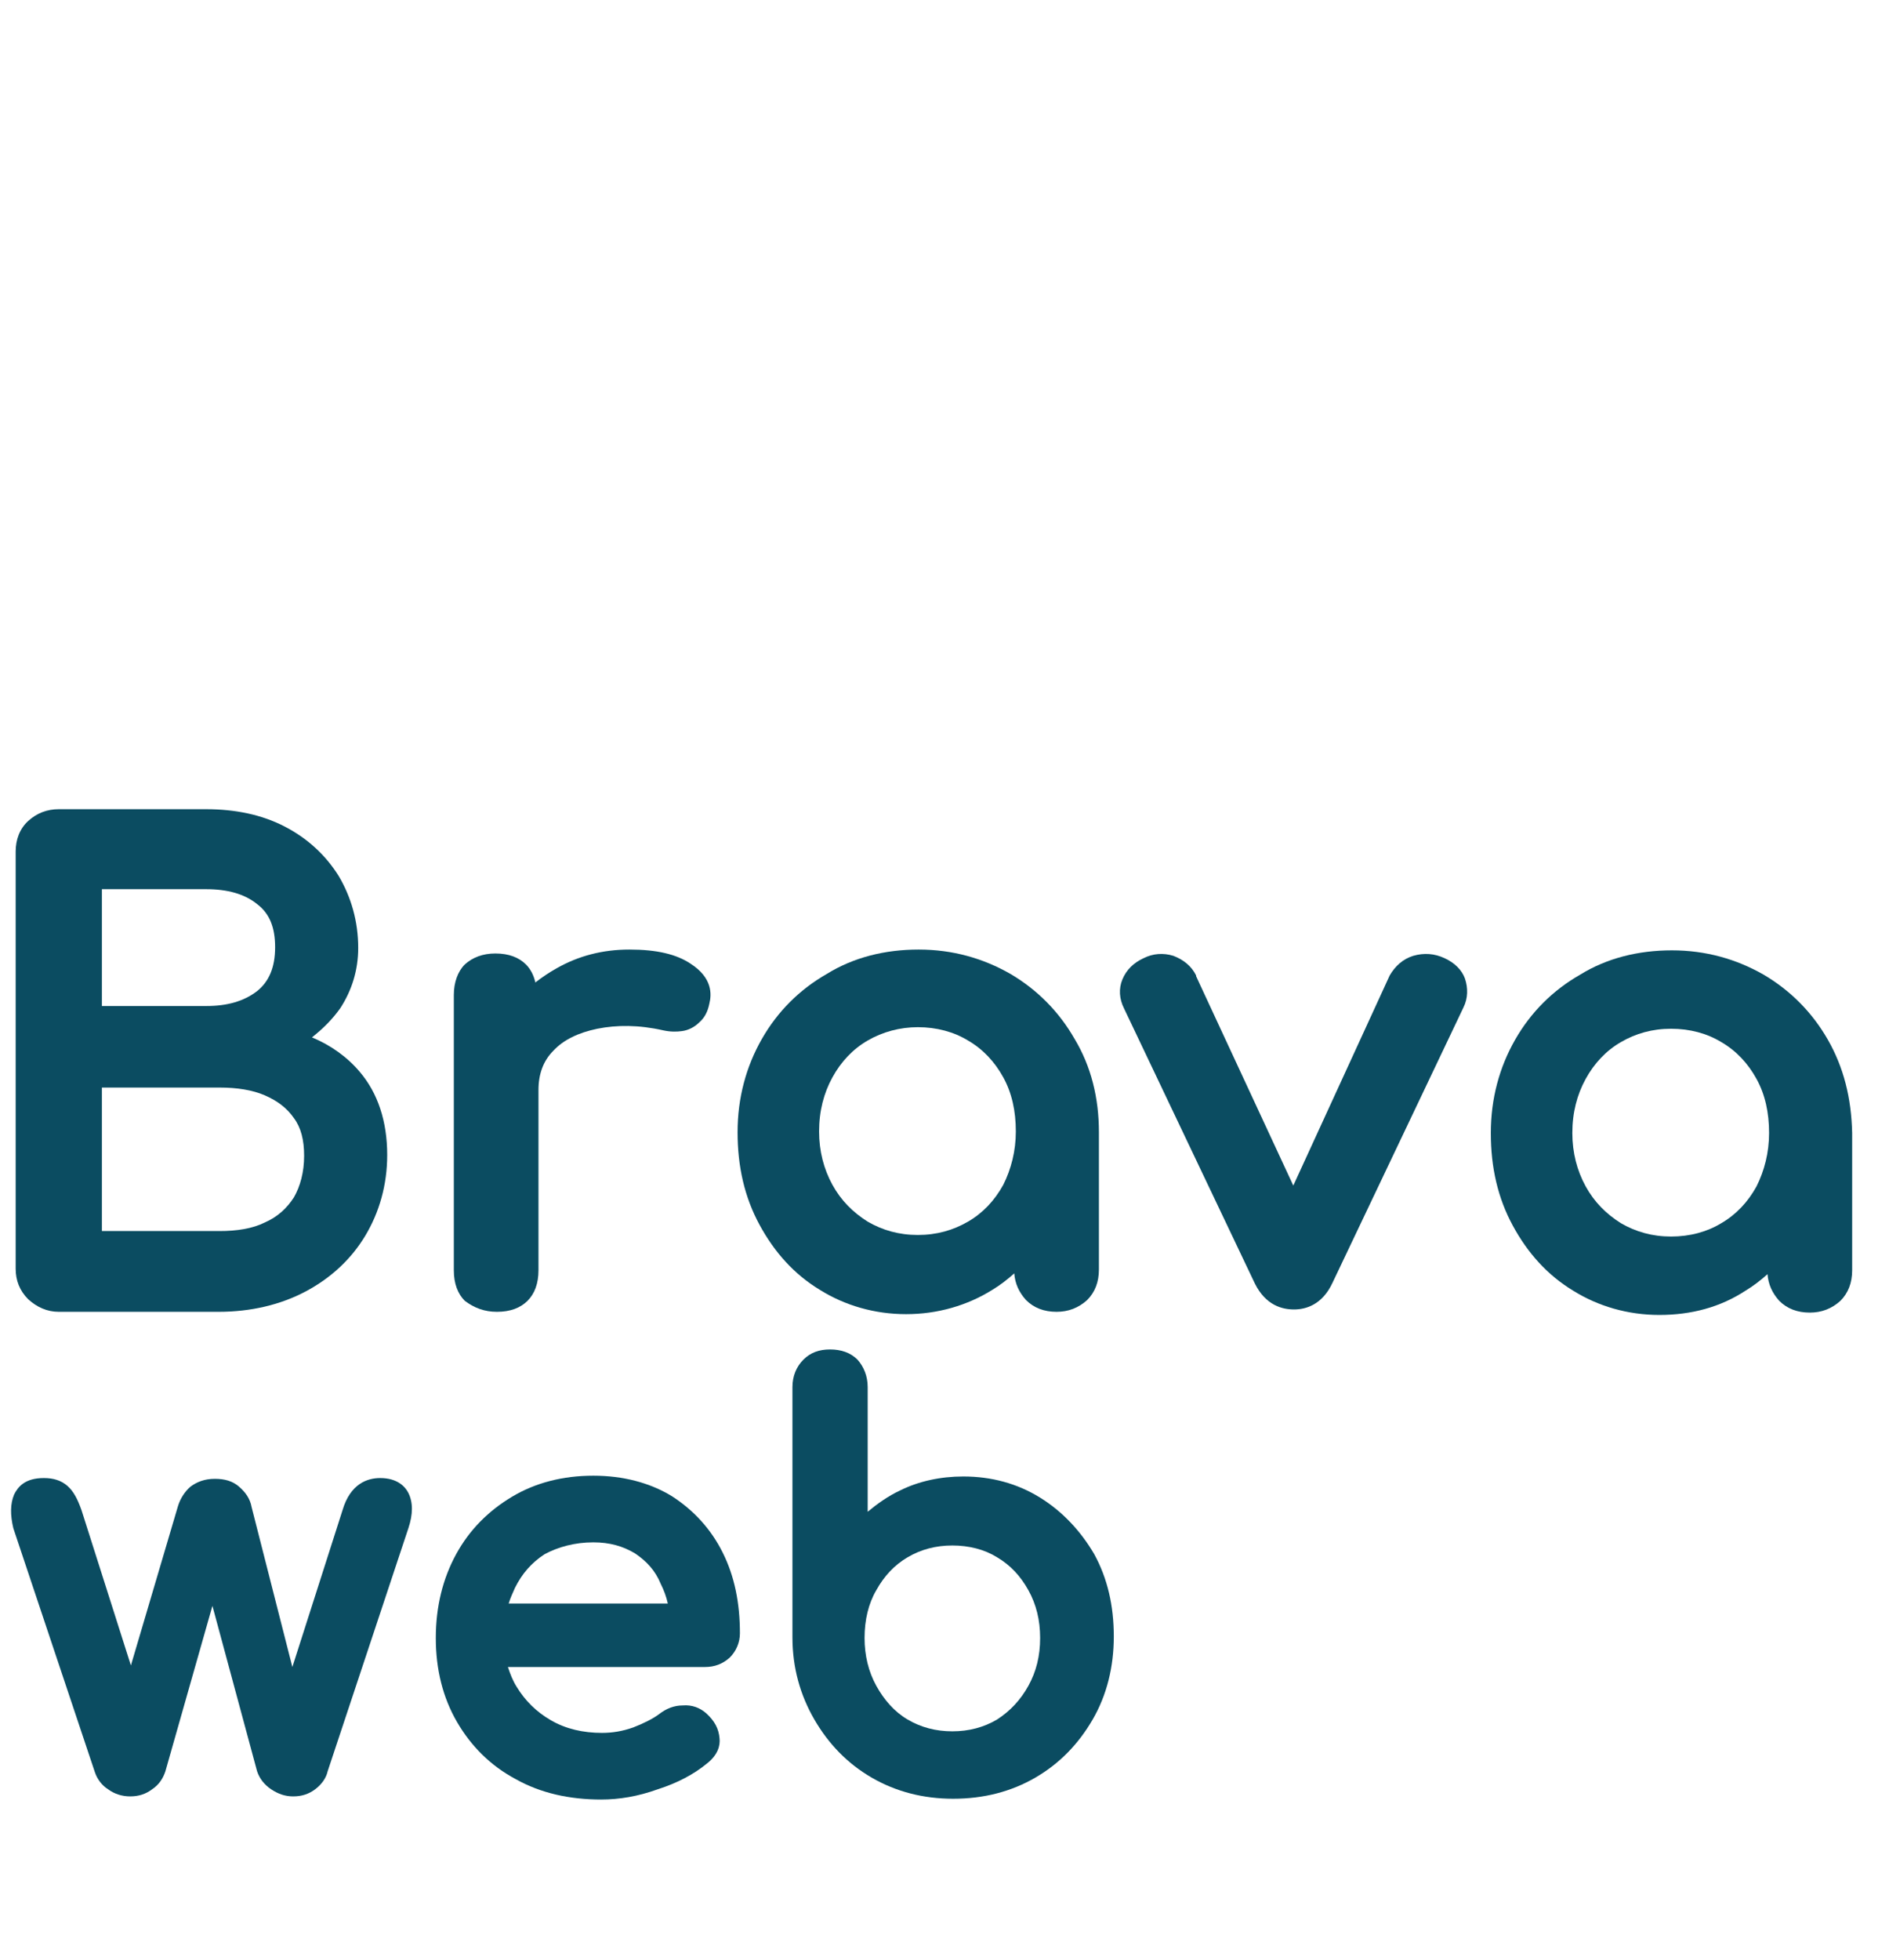 <svg xmlns="http://www.w3.org/2000/svg" xmlns:xlink="http://www.w3.org/1999/xlink" id="Capa_1" x="0px" y="0px" viewBox="0 0 241 250" xml:space="preserve"><g>	<g>		<path fill="#0B4C61" d="M-174.2,244.4c-3.4,0-6.2-1.1-8.5-3.4c-2.3-2.3-3.4-5.1-3.4-8.5V77.3c0-3.5,1.1-6.4,3.4-8.6    s5.1-3.3,8.5-3.3h54.8c10.4,0,19.5,2,27.4,6.1s14.1,9.7,18.6,16.8c4.5,7.2,6.8,15.4,6.8,24.8c0,7.5-2,14.3-6.1,20.3    s-9.6,10.8-16.6,14.3c10.1,2.4,18.2,7.3,24.3,14.4s9.2,16.6,9.2,28.2c0,10.5-2.5,19.9-7.4,28c-5,8.1-11.9,14.5-20.7,19.1    c-8.9,4.7-19,7-30.5,7L-174.2,244.4L-174.2,244.4z"></path>	</g>	<path fill="#2D8195" d="M-45.5,4.7H-70c-23.7,0-43,19.3-43,42.9v12.3V76v29.5h29.5h16.1h21.8c23.6,0,42.9-19.3,42.9-42.9v-15   C-2.6,24-21.9,4.7-45.5,4.7z"></path>	<g>		<path fill="#0B4C61" d="M7.5,167.3h20.4c4.1,0,7.9-0.9,11.1-2.6c3.2-1.7,5.8-4.1,7.6-7.1s2.8-6.5,2.8-10.3c0-4.3-1.2-7.9-3.5-10.6    c-1.6-1.9-3.7-3.4-6.1-4.4c1.4-1.1,2.6-2.3,3.6-3.7c1.5-2.3,2.3-4.9,2.3-7.7c0-3.4-0.9-6.5-2.5-9.2c-1.7-2.7-4-4.8-6.9-6.3    s-6.3-2.2-10-2.2H7.5c-1.5,0-2.8,0.5-3.9,1.5c-1.1,1-1.6,2.4-1.6,3.9v53.2c0,1.5,0.5,2.8,1.6,3.9C4.7,166.7,6,167.3,7.5,167.3z     M13,128.3v-14.9h13.3c2.7,0,4.9,0.6,6.5,1.9c1.6,1.2,2.3,3,2.3,5.5c0,2.6-0.8,4.4-2.3,5.6c-1.7,1.3-3.8,1.9-6.5,1.9H13z     M37.5,142.6c0.9,1.2,1.3,2.8,1.3,4.8c0,2.1-0.5,3.9-1.3,5.3c-0.9,1.4-2.1,2.5-3.7,3.2c-1.6,0.8-3.6,1.1-5.8,1.1H13v-18.3h15    c2.2,0,4.2,0.3,5.8,1C35.4,140.4,36.6,141.3,37.5,142.6z"></path>		<path fill="#0B4C61" d="M63.4,167.3c1.7,0,3-0.5,3.9-1.4s1.4-2.2,1.4-3.9v-23c0-2,0.6-3.7,1.9-5c1.3-1.4,3.2-2.3,5.6-2.8    c2.5-0.5,5.3-0.5,8.4,0.2c0.9,0.2,1.7,0.2,2.4,0.1c0.8-0.1,1.6-0.5,2.2-1.1c0.7-0.6,1.1-1.4,1.3-2.4c0.3-1.2,0.4-3.3-2.4-5.1    c-1.8-1.2-4.3-1.8-7.8-1.8c-3.4,0-6.5,0.8-9.3,2.4c-0.9,0.5-1.8,1.1-2.7,1.8c-0.2-0.9-0.6-1.7-1.2-2.3c-0.9-0.9-2.2-1.4-3.9-1.4    c-1.6,0-2.9,0.5-3.9,1.4c-0.9,0.9-1.4,2.3-1.4,3.9V162c0,1.7,0.5,3,1.4,3.9C60.5,166.8,61.8,167.3,63.4,167.3z"></path>		<path fill="#0B4C61" d="M126.6,164.5c1-0.6,1.9-1.3,2.8-2.1c0.1,1.3,0.6,2.4,1.5,3.4c1,1,2.3,1.5,3.9,1.5c1.5,0,2.8-0.5,3.9-1.5    c1-1,1.5-2.3,1.5-3.9v-17.5c0-4.4-1-8.4-3.1-11.9c-2-3.5-4.8-6.3-8.2-8.3c-3.5-2-7.4-3.1-11.7-3.1c-4.3,0-8.3,1-11.7,3.1    c-3.5,2-6.3,4.8-8.3,8.3s-3.1,7.5-3.1,11.9s0.9,8.3,2.8,11.8s4.4,6.3,7.7,8.3c3.2,2,7,3.1,11,3.1    C119.6,167.6,123.4,166.5,126.6,164.5z M117.1,131c2.4,0,4.6,0.6,6.4,1.7c1.9,1.1,3.4,2.7,4.5,4.7s1.6,4.3,1.6,6.9    c0,2.5-0.6,4.8-1.6,6.8c-1.1,2-2.6,3.6-4.5,4.7c-1.9,1.1-4,1.7-6.4,1.7s-4.5-0.6-6.4-1.7c-1.9-1.2-3.4-2.7-4.5-4.7l0,0    c-1.1-2-1.7-4.3-1.7-6.8c0-2.6,0.6-4.9,1.7-6.9s2.6-3.6,4.5-4.7S114.8,131,117.1,131z"></path>		<path fill="#0B4C61" d="M184.3,122.2c-1.3-0.6-2.6-0.7-4-0.3c-1.3,0.4-2.3,1.3-3,2.5L165,151.2l-12.4-26.7v-0.1    c-0.6-1.2-1.6-2-2.9-2.5c-1.3-0.4-2.6-0.3-3.8,0.3c-1.3,0.6-2.2,1.5-2.7,2.7s-0.4,2.5,0.2,3.7l16.7,35.1l0,0    c1.4,2.8,3.5,3.3,5,3.3s3.6-0.6,4.9-3.4l16.7-35.1c0.6-1.2,0.6-2.5,0.2-3.7C186.5,123.7,185.6,122.8,184.3,122.2z"></path>		<path fill="#0B4C61" d="M233.2,132.6L233.2,132.6c-2-3.5-4.8-6.3-8.2-8.3c-3.5-2-7.4-3.1-11.7-3.1c-4.3,0-8.3,1-11.7,3.1    c-3.5,2-6.3,4.8-8.3,8.3s-3.1,7.5-3.1,11.9s0.9,8.3,2.8,11.8s4.4,6.3,7.7,8.3c3.2,2,7,3.1,11,3.1c4.1,0,7.8-1,11-3.1    c1-0.6,1.9-1.3,2.8-2.1c0.1,1.3,0.6,2.4,1.5,3.4c1,1,2.3,1.5,3.9,1.5c1.5,0,2.8-0.5,3.9-1.5c1-1,1.5-2.3,1.5-3.9v-17.5    C236.2,140,235.2,136.1,233.2,132.6z M213.2,157.7c-2.4,0-4.5-0.6-6.4-1.7c-1.9-1.2-3.4-2.7-4.5-4.7s-1.7-4.3-1.7-6.8    c0-2.6,0.6-4.9,1.7-6.9s2.6-3.6,4.5-4.7c1.9-1.1,4-1.7,6.4-1.7s4.6,0.6,6.4,1.7c1.9,1.1,3.4,2.7,4.5,4.7s1.6,4.3,1.6,6.9    c0,2.5-0.6,4.8-1.6,6.8c-1.1,2-2.6,3.6-4.5,4.7C217.8,157.1,215.6,157.7,213.2,157.7z"></path>		<path fill="#0B4C61" d="M48.5,188.5c-1.6,0-3.8,0.7-4.8,4.1l-6.4,20l-5.2-20.4c-0.2-1.1-0.8-1.9-1.6-2.6c-0.8-0.7-1.8-1-3.1-1    s-2.3,0.4-3.1,1c-0.7,0.6-1.3,1.5-1.6,2.5l-6,20.3l-6.3-19.8c-0.5-1.4-1-2.4-1.8-3.1c-0.8-0.7-1.8-1-3-1c-2.4,0-3.3,1.1-3.8,2.1    c-0.5,1.2-0.5,2.6-0.1,4.3l0,0L12.1,226l0,0c0.3,0.9,0.9,1.7,1.7,2.2c0.8,0.6,1.8,0.9,2.8,0.9c1.1,0,2-0.3,2.8-0.9    c0.9-0.6,1.4-1.4,1.7-2.3l6-21.1l5.7,21.1c0.3,0.9,0.9,1.7,1.8,2.3c0.9,0.6,1.8,0.9,2.8,0.9c1.1,0,2-0.3,2.8-0.9    c0.8-0.6,1.4-1.4,1.6-2.3l10.3-31c0.6-1.8,0.6-3.3,0-4.5C51.7,189.6,50.7,188.5,48.5,188.5z"></path>		<path fill="#0B4C61" d="M85.7,190.8L85.7,190.8c-2.8-1.7-6.2-2.6-10-2.6c-3.9,0-7.4,0.9-10.4,2.7s-5.4,4.2-7.1,7.3    c-1.7,3.1-2.6,6.7-2.6,10.7s0.9,7.6,2.7,10.7c1.8,3.1,4.3,5.6,7.5,7.3c3.2,1.8,6.9,2.6,10.9,2.6c2.3,0,4.7-0.4,7.2-1.3    c2.5-0.8,4.6-1.9,6.3-3.3c1.4-1.1,1.7-2.3,1.6-3.2c-0.1-1.2-0.6-2.2-1.7-3.2l0,0c-0.8-0.7-1.8-1.1-3-1c-1.1,0-2.1,0.4-3,1.1    c-0.8,0.6-2,1.2-3.3,1.7c-1.4,0.5-2.7,0.7-4,0.7c-2.4,0-4.6-0.5-6.5-1.6s-3.3-2.5-4.4-4.3c-0.5-0.8-0.8-1.6-1.1-2.5h25.1    c1.3,0,2.3-0.4,3.2-1.2c0.8-0.8,1.3-1.9,1.3-3.1c0-3.9-0.7-7.3-2.2-10.3C90.7,195,88.5,192.6,85.7,190.8z M75.7,196.7    c2.1,0,3.8,0.5,5.3,1.4c1.5,1,2.6,2.2,3.3,3.9c0.4,0.8,0.7,1.6,0.9,2.5H64.9c0.2-0.7,0.5-1.3,0.8-2c0.9-1.8,2.1-3.2,3.8-4.3    C71.2,197.3,73.3,196.7,75.7,196.7z"></path>		<path fill="#0B4C61" d="M132.7,191L132.7,191c-2.9-1.8-6.2-2.7-9.8-2.7c-2.9,0-5.7,0.6-8.1,1.8c-1.5,0.7-2.9,1.7-4.1,2.7v-15.9    c0-1.4-0.5-2.6-1.3-3.5c-0.9-0.9-2.1-1.3-3.5-1.3s-2.5,0.4-3.4,1.3c-0.9,0.9-1.4,2.1-1.4,3.5v31.9c0,3.9,1,7.4,2.8,10.5    s4.2,5.6,7.3,7.4c3.1,1.8,6.6,2.7,10.4,2.7c3.9,0,7.4-0.9,10.5-2.7s5.5-4.3,7.3-7.4c1.8-3.1,2.7-6.7,2.7-10.6    c0-3.9-0.8-7.4-2.5-10.5C137.9,195.3,135.6,192.8,132.7,191z M121.5,220.8c-2.1,0-4-0.5-5.7-1.5s-3-2.5-4-4.3s-1.5-3.9-1.5-6.1    c0-2.3,0.5-4.4,1.5-6.1c1-1.8,2.3-3.2,4-4.2s3.6-1.5,5.7-1.5s4.1,0.5,5.7,1.5c1.7,1,3,2.4,4,4.2s1.5,3.8,1.5,6.1s-0.5,4.3-1.5,6.1    s-2.3,3.2-4,4.3C125.5,220.3,123.6,220.8,121.5,220.8z"></path>	</g></g></svg>